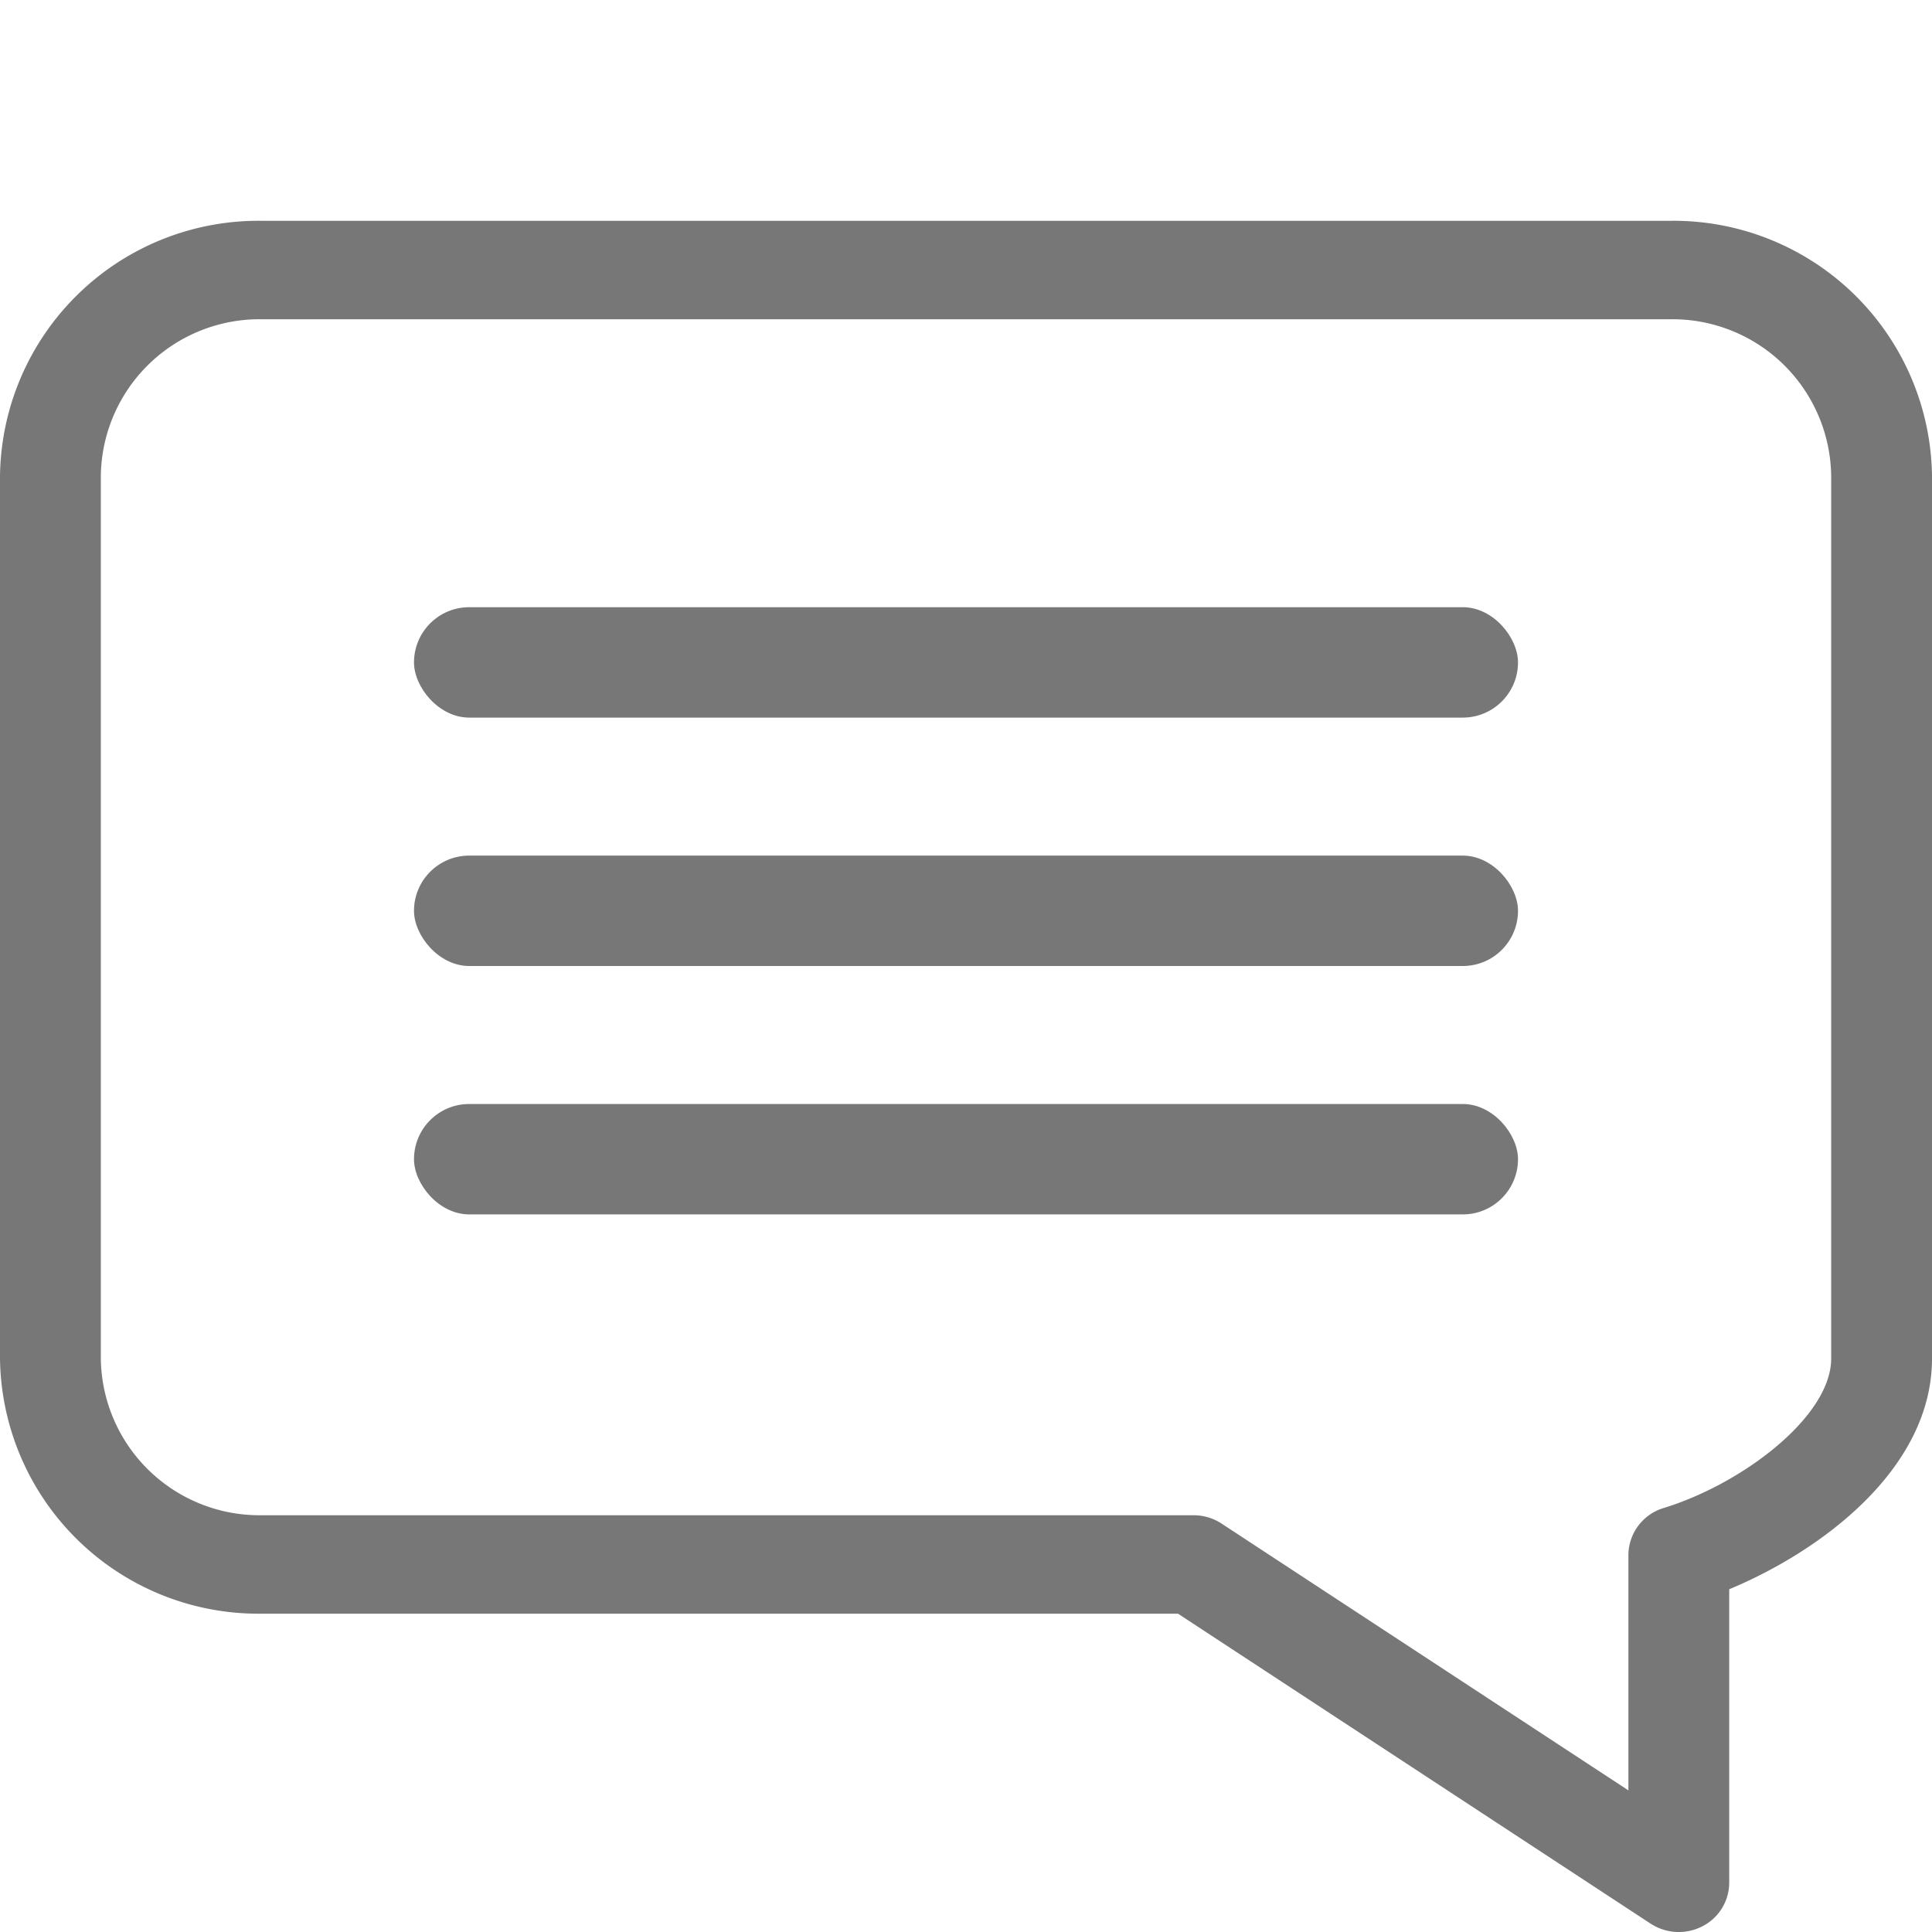 <svg xmlns="http://www.w3.org/2000/svg" width="70" height="70" viewBox="0 0 70 70">
  <g id="그룹_107830" data-name="그룹 107830" transform="translate(0 3.101)">
    <g id="그룹_107887" data-name="그룹 107887" transform="translate(0 4.899)">
      <path id="패스_12269" data-name="패스 12269" d="M9.461,50.467h33.22L59.809,61.7a1.868,1.868,0,0,0,1.876.091,1.78,1.78,0,0,0,.968-1.575V49.581C65.979,48.2,70,45.221,70,41.224V9.243A9.365,9.365,0,0,0,60.54,0H9.461A9.365,9.365,0,0,0,0,9.243V41.224a9.365,9.365,0,0,0,9.461,9.243M3.653,9.243A5.75,5.75,0,0,1,9.461,3.567H60.54a5.75,5.75,0,0,1,5.807,5.676V41.224c0,2.093-3.2,4.533-6.068,5.414A1.791,1.791,0,0,0,59,48.341v8.528L44.256,47.2a1.849,1.849,0,0,0-1.018-.3H9.461a5.749,5.749,0,0,1-5.808-5.674Z" fill="#777"/>
      <rect id="사각형_15289" data-name="사각형 15289" width="40" height="4" rx="2" transform="translate(15 14)" fill="#777"/>
      <rect id="사각형_15290" data-name="사각형 15290" width="40" height="4" rx="2" transform="translate(15 23)" fill="#777"/>
      <rect id="사각형_15291" data-name="사각형 15291" width="40" height="4" rx="2" transform="translate(15 32)" fill="#777"/>
    </g>
    <rect id="테두리" width="70" height="70" transform="translate(0 -3.101)" fill="none"/>
  </g>
</svg>
